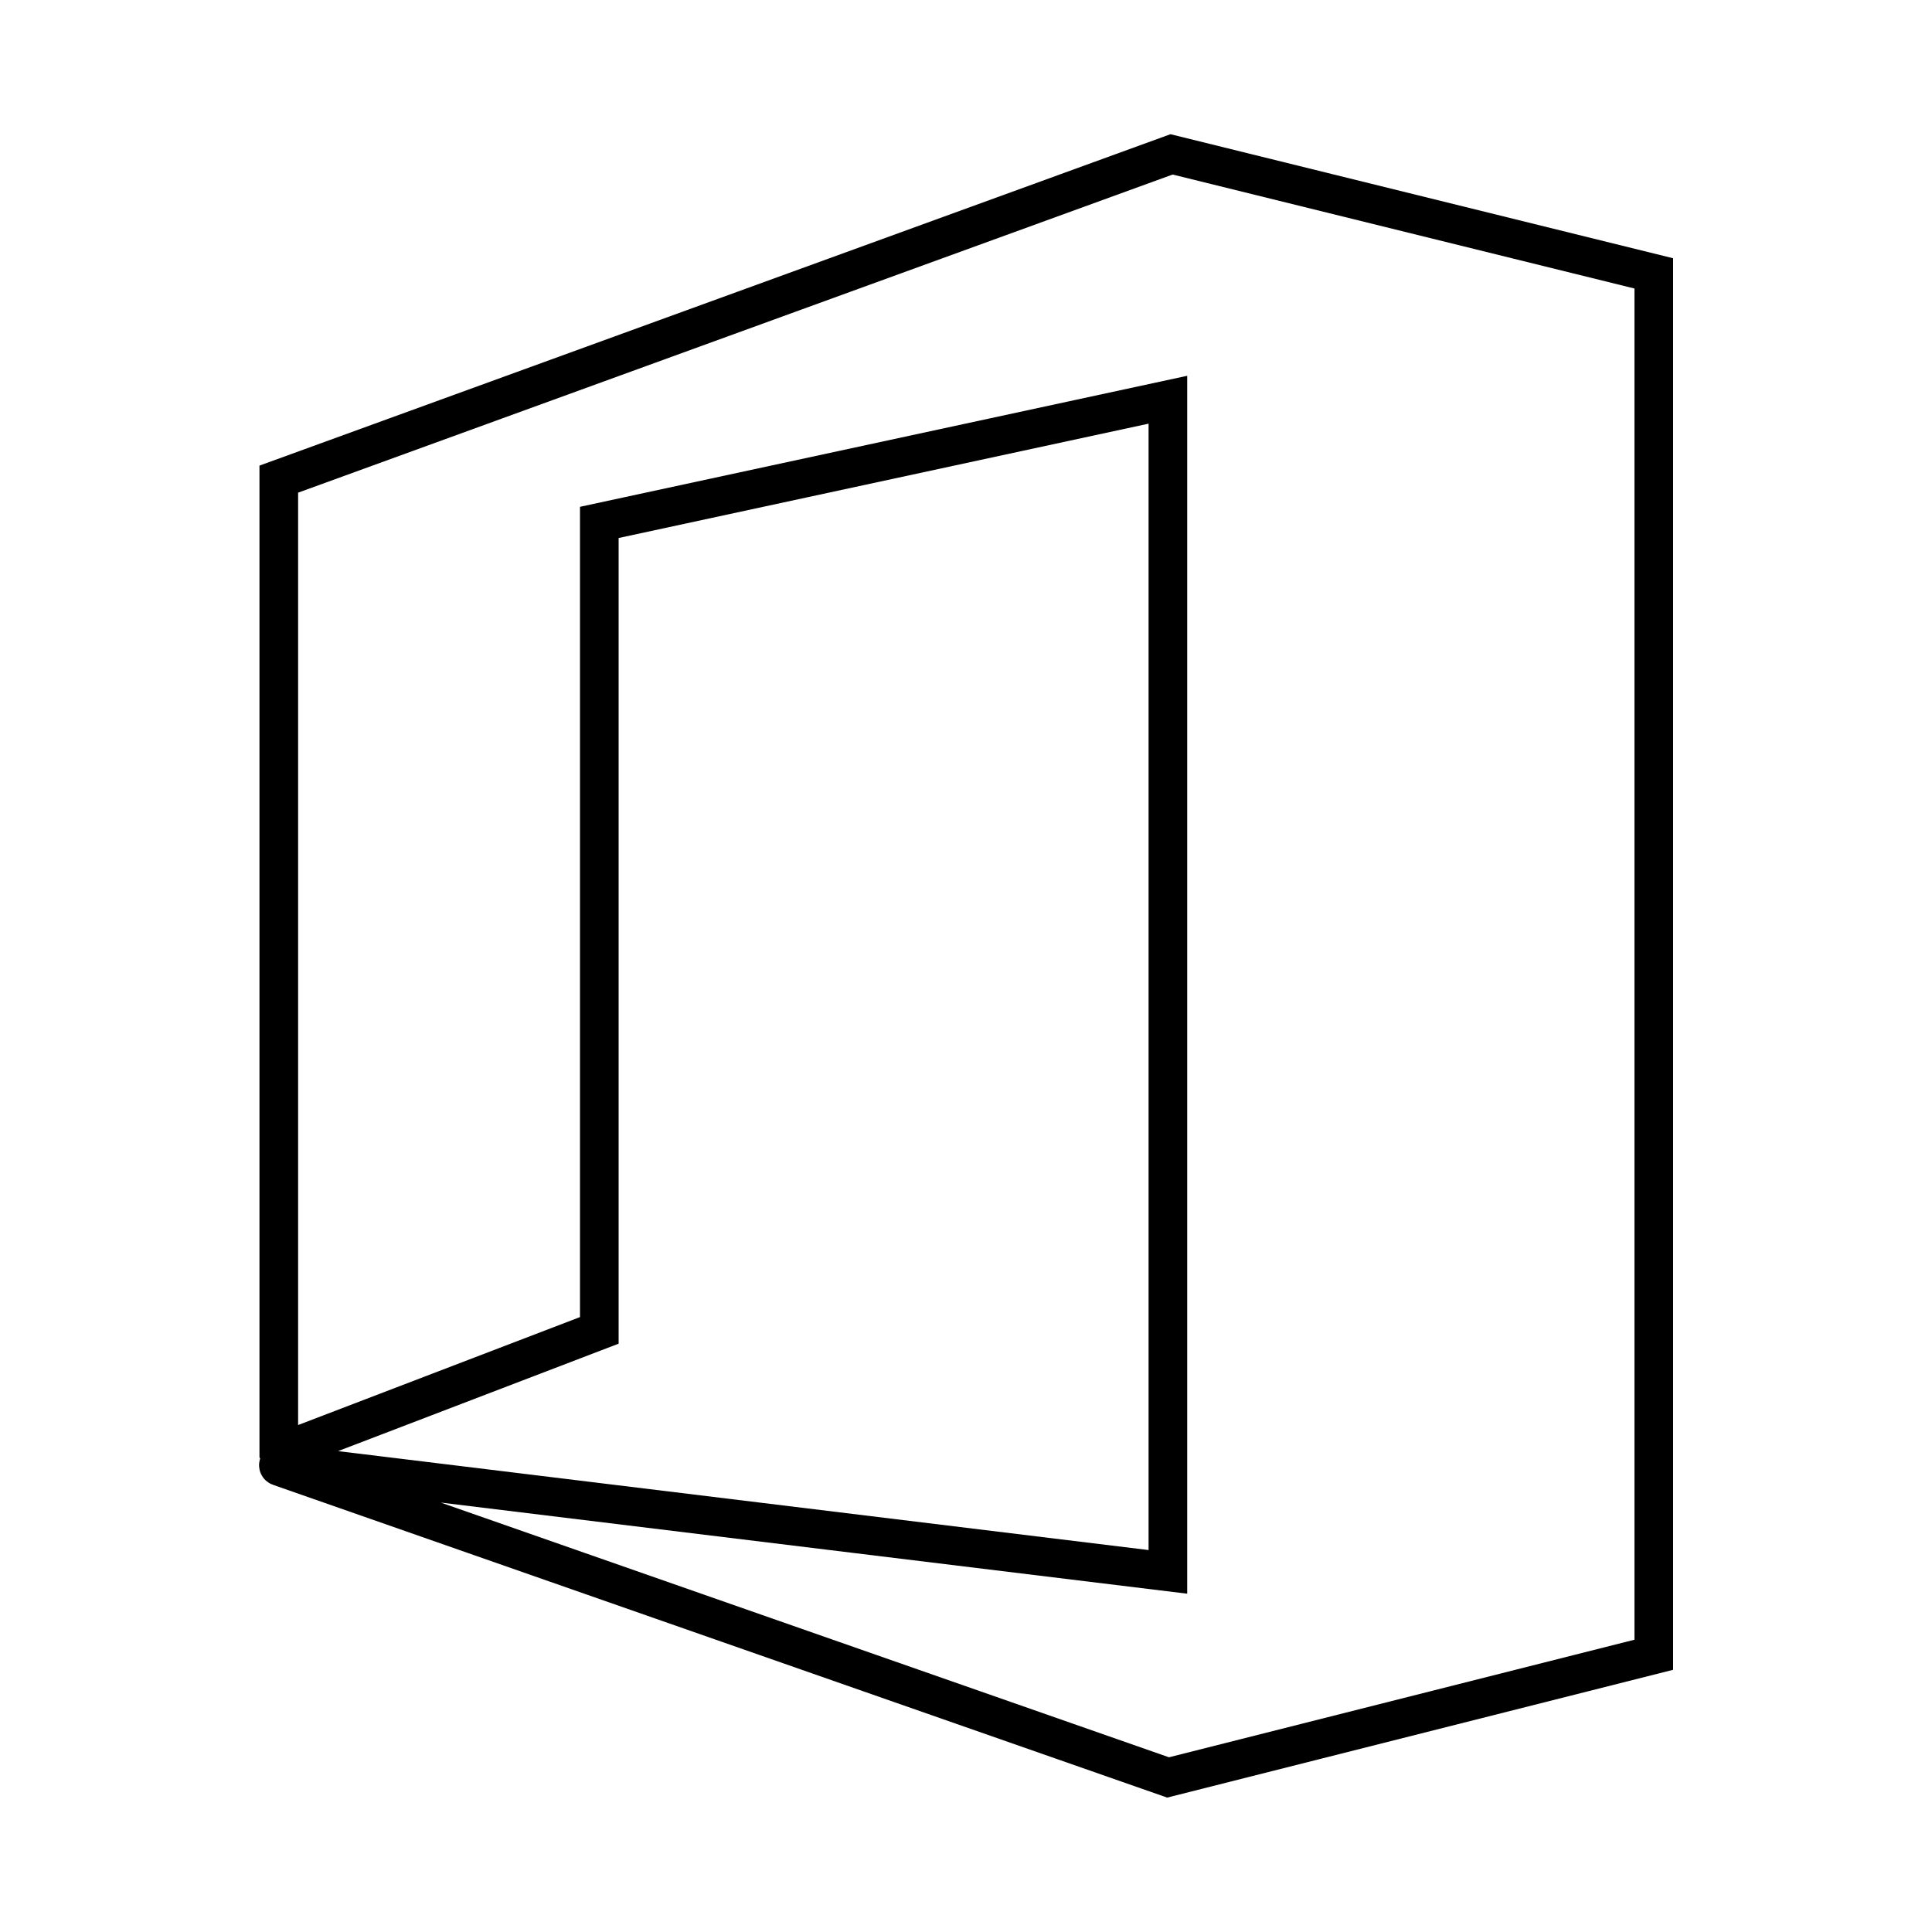 <?xml version="1.0" encoding="UTF-8"?>
<svg id="office-365" xmlns="http://www.w3.org/2000/svg" viewBox="0 0 100 100">
  <defs>
    <style>
      .cls-1 {
        fill: none;
        stroke: #000;
        stroke-miterlimit: 10;
        stroke-width: 2px;
      }
    </style>
  </defs>
  <path class="cls-1" d="m14.43,75.19V24.8L60.64,7.99l24.96,6.16v71.5l-25.14,6.35-46-16.09c-.09-.03-.05-.17.04-.16l45.95,5.61V20.69l-29.43,6.35v41.82l-16.58,6.35h0Z"/>
</svg>